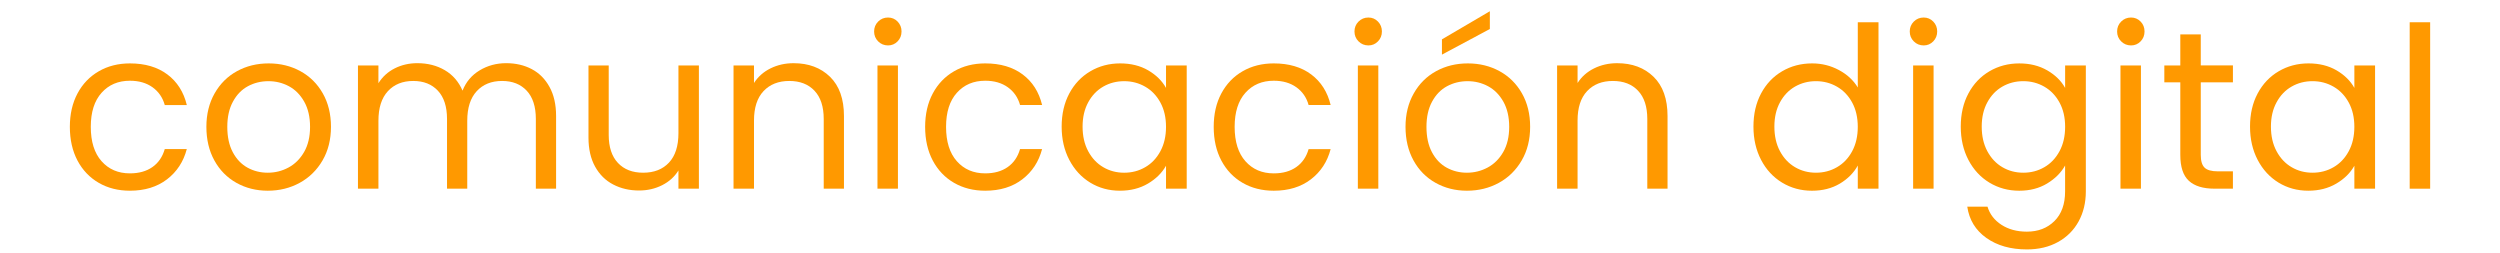<?xml version="1.0" encoding="utf-8"?>
<!-- Generator: Adobe Illustrator 16.0.0, SVG Export Plug-In . SVG Version: 6.00 Build 0)  -->
<!DOCTYPE svg PUBLIC "-//W3C//DTD SVG 1.1//EN" "http://www.w3.org/Graphics/SVG/1.1/DTD/svg11.dtd">
<svg version="1.1" id="Capa_1" xmlns="http://www.w3.org/2000/svg" xmlns:xlink="http://www.w3.org/1999/xlink" x="0px" y="0px"
	 width="178.582px" height="18.066px" viewBox="0 0 178.582 18.066" enable-background="new 0 0 178.582 18.066"
	 xml:space="preserve">
<g>
	<path fill="#FF9900" d="M5.537,6.674C5.9,5.994,6.406,5.467,7.055,5.092c0.648-0.375,1.39-0.563,2.225-0.563
		c1.082,0,1.973,0.263,2.675,0.788c0.701,0.525,1.165,1.254,1.39,2.186H11.77c-0.15-0.536-0.442-0.959-0.875-1.27
		c-0.434-0.31-0.972-0.466-1.615-0.466c-0.835,0-1.511,0.287-2.023,0.86C6.742,7.199,6.485,8.011,6.485,9.06
		c0,1.061,0.257,1.879,0.771,2.457c0.513,0.579,1.188,0.867,2.023,0.867c0.643,0,1.178-0.149,1.607-0.449
		c0.428-0.299,0.723-0.729,0.883-1.285h1.574c-0.236,0.899-0.707,1.62-1.414,2.161c-0.708,0.541-1.591,0.812-2.651,0.812
		c-0.835,0-1.577-0.188-2.225-0.563c-0.648-0.375-1.154-0.905-1.518-1.591C5.173,10.784,4.99,9.981,4.99,9.06
		C4.99,8.15,5.173,7.355,5.537,6.674z"/>
	<path fill="#FF9900" d="M16.887,13.06c-0.669-0.375-1.194-0.908-1.574-1.599c-0.381-0.69-0.57-1.491-0.57-2.401
		c0-0.9,0.195-1.695,0.586-2.386c0.392-0.691,0.924-1.221,1.599-1.59c0.675-0.37,1.429-0.555,2.265-0.555
		c0.835,0,1.59,0.186,2.265,0.555c0.675,0.369,1.208,0.897,1.599,1.582c0.39,0.686,0.586,1.484,0.586,2.394
		s-0.202,1.711-0.603,2.401c-0.402,0.69-0.946,1.224-1.631,1.599c-0.686,0.375-1.446,0.563-2.282,0.563
		C18.303,13.623,17.556,13.435,16.887,13.06z M20.605,11.968c0.46-0.246,0.833-0.616,1.117-1.108
		c0.284-0.492,0.426-1.093,0.426-1.799c0-0.707-0.14-1.307-0.418-1.8c-0.279-0.492-0.642-0.859-1.092-1.101
		c-0.449-0.241-0.938-0.361-1.462-0.361c-0.536,0-1.026,0.121-1.47,0.361c-0.445,0.241-0.801,0.609-1.067,1.101
		c-0.269,0.493-0.403,1.093-0.403,1.8c0,0.717,0.131,1.322,0.394,1.815c0.263,0.493,0.613,0.858,1.053,1.101
		c0.438,0.24,0.92,0.36,1.445,0.36C19.653,12.337,20.146,12.215,20.605,11.968z"/>
	<path fill="#FF9900" d="M37.988,4.939c0.536,0.284,0.958,0.709,1.268,1.277c0.312,0.567,0.467,1.258,0.467,2.073v5.189h-1.446
		v-4.98c0-0.878-0.217-1.551-0.65-2.016c-0.434-0.466-1.021-0.699-1.759-0.699c-0.761,0-1.366,0.243-1.816,0.731
		c-0.449,0.487-0.675,1.191-0.675,2.112v4.852h-1.445v-4.98c0-0.878-0.217-1.551-0.651-2.016c-0.434-0.466-1.021-0.699-1.76-0.699
		c-0.76,0-1.364,0.243-1.815,0.731c-0.449,0.487-0.674,1.191-0.674,2.112v4.852H25.57V4.674h1.462v1.27
		c0.289-0.461,0.678-0.814,1.166-1.061c0.486-0.246,1.025-0.37,1.614-0.37c0.739,0,1.393,0.167,1.959,0.499
		c0.568,0.332,0.991,0.819,1.27,1.462c0.246-0.622,0.652-1.104,1.221-1.447c0.567-0.342,1.199-0.514,1.896-0.514
		C36.842,4.513,37.453,4.656,37.988,4.939z"/>
	<path fill="#FF9900" d="M49.924,4.674v8.805h-1.461v-1.302c-0.279,0.45-0.667,0.801-1.165,1.052
		c-0.499,0.252-1.047,0.379-1.646,0.379c-0.686,0-1.302-0.143-1.848-0.428c-0.547-0.282-0.977-0.709-1.293-1.275
		c-0.315-0.568-0.474-1.26-0.474-2.073V4.674h1.445v4.965c0,0.867,0.22,1.534,0.659,2c0.438,0.466,1.039,0.698,1.799,0.698
		c0.782,0,1.398-0.24,1.848-0.723c0.45-0.481,0.675-1.183,0.675-2.104V4.674H49.924z"/>
	<path fill="#FF9900" d="M59.291,5.485c0.663,0.648,0.996,1.583,0.996,2.804v5.189h-1.446v-4.98c0-0.878-0.22-1.551-0.659-2.016
		c-0.439-0.466-1.039-0.699-1.799-0.699c-0.771,0-1.384,0.241-1.839,0.723S53.86,7.689,53.86,8.61v4.868h-1.462V4.674h1.462v1.254
		c0.29-0.45,0.683-0.798,1.181-1.044c0.499-0.246,1.047-0.37,1.647-0.37C57.759,4.513,58.626,4.838,59.291,5.485z"/>
	<path fill="#FF9900" d="M62.728,2.955c-0.192-0.193-0.288-0.428-0.288-0.707c0-0.278,0.096-0.514,0.288-0.707
		c0.194-0.192,0.429-0.289,0.708-0.289c0.268,0,0.496,0.096,0.683,0.289c0.186,0.193,0.28,0.429,0.28,0.707
		c0,0.279-0.094,0.514-0.28,0.707c-0.188,0.193-0.416,0.29-0.683,0.29C63.157,3.244,62.922,3.148,62.728,2.955z M64.142,4.674v8.805
		H62.68V4.674H64.142z"/>
	<path fill="#FF9900" d="M66.632,6.674c0.364-0.68,0.87-1.208,1.518-1.582c0.648-0.375,1.39-0.563,2.226-0.563
		c1.082,0,1.973,0.263,2.675,0.788s1.165,1.254,1.39,2.186h-1.575c-0.149-0.536-0.441-0.959-0.875-1.27
		c-0.434-0.31-0.972-0.466-1.614-0.466c-0.835,0-1.51,0.287-2.024,0.86C67.837,7.199,67.58,8.011,67.58,9.06
		c0,1.061,0.257,1.879,0.771,2.457c0.515,0.579,1.189,0.867,2.024,0.867c0.643,0,1.178-0.149,1.606-0.449
		c0.428-0.299,0.723-0.729,0.883-1.285h1.575c-0.235,0.899-0.707,1.62-1.414,2.161c-0.706,0.541-1.59,0.812-2.65,0.812
		c-0.835,0-1.577-0.188-2.226-0.563c-0.648-0.375-1.154-0.905-1.518-1.591s-0.546-1.488-0.546-2.409
		C66.086,8.15,66.268,7.355,66.632,6.674z"/>
	<path fill="#FF9900" d="M76.384,6.674c0.364-0.68,0.865-1.208,1.502-1.582c0.637-0.375,1.346-0.563,2.128-0.563
		c0.771,0,1.44,0.167,2.008,0.498c0.567,0.333,0.991,0.75,1.27,1.253V4.674h1.478v8.805h-1.478V11.84
		c-0.29,0.514-0.721,0.939-1.293,1.276c-0.573,0.338-1.241,0.507-2.001,0.507c-0.781,0-1.489-0.193-2.121-0.578
		c-0.632-0.387-1.129-0.927-1.494-1.623s-0.546-1.488-0.546-2.378C75.838,8.144,76.02,7.355,76.384,6.674z M82.89,7.324
		c-0.268-0.492-0.629-0.87-1.085-1.132C81.35,5.93,80.85,5.799,80.304,5.799c-0.546,0-1.045,0.129-1.494,0.386
		c-0.449,0.257-0.809,0.632-1.077,1.125c-0.268,0.492-0.401,1.07-0.401,1.734c0,0.675,0.133,1.261,0.401,1.759
		c0.268,0.498,0.627,0.879,1.077,1.141c0.449,0.264,0.948,0.394,1.494,0.394c0.545,0,1.046-0.13,1.501-0.394
		c0.456-0.262,0.817-0.643,1.085-1.141c0.268-0.498,0.402-1.078,0.402-1.742C83.292,8.396,83.158,7.818,82.89,7.324z"/>
	<path fill="#FF9900" d="M87.244,6.674c0.364-0.68,0.869-1.208,1.518-1.582c0.648-0.375,1.391-0.563,2.225-0.563
		c1.081,0,1.974,0.263,2.676,0.788c0.701,0.525,1.164,1.254,1.389,2.186h-1.574c-0.149-0.536-0.44-0.959-0.875-1.27
		c-0.435-0.31-0.972-0.466-1.615-0.466c-0.834,0-1.51,0.287-2.023,0.86c-0.515,0.573-0.771,1.385-0.771,2.434
		c0,1.061,0.257,1.879,0.771,2.457c0.513,0.579,1.189,0.867,2.023,0.867c0.644,0,1.179-0.149,1.606-0.449
		c0.429-0.299,0.724-0.729,0.884-1.285h1.574c-0.235,0.899-0.706,1.62-1.413,2.161s-1.59,0.812-2.651,0.812
		c-0.834,0-1.577-0.188-2.225-0.563c-0.648-0.375-1.153-0.905-1.518-1.591s-0.546-1.488-0.546-2.409
		C86.698,8.15,86.88,7.355,87.244,6.674z"/>
	<path fill="#FF9900" d="M97.043,2.955c-0.193-0.193-0.289-0.428-0.289-0.707c0-0.278,0.096-0.514,0.289-0.707
		c0.192-0.192,0.429-0.289,0.707-0.289c0.268,0,0.496,0.096,0.682,0.289c0.188,0.193,0.281,0.429,0.281,0.707
		c0,0.279-0.093,0.514-0.281,0.707c-0.186,0.193-0.414,0.29-0.682,0.29C97.472,3.244,97.235,3.148,97.043,2.955z M98.457,4.674
		v8.805h-1.462V4.674H98.457z"/>
	<path fill="#FF9900" d="M102.546,13.06c-0.672-0.375-1.195-0.908-1.575-1.599s-0.571-1.491-0.571-2.401
		c0-0.9,0.195-1.695,0.588-2.386c0.39-0.691,0.924-1.221,1.598-1.59c0.674-0.37,1.431-0.555,2.265-0.555
		c0.836,0,1.592,0.186,2.266,0.555c0.675,0.369,1.209,0.897,1.599,1.582c0.392,0.686,0.586,1.484,0.586,2.394
		s-0.201,1.711-0.603,2.401s-0.945,1.224-1.63,1.599s-1.446,0.563-2.282,0.563C103.961,13.623,103.215,13.435,102.546,13.06z
		 M106.265,11.968c0.459-0.246,0.832-0.616,1.115-1.108s0.426-1.093,0.426-1.799c0-0.707-0.14-1.307-0.417-1.8
		c-0.279-0.492-0.642-0.859-1.093-1.101c-0.449-0.241-0.938-0.361-1.462-0.361c-0.535,0-1.025,0.121-1.47,0.361
		c-0.445,0.241-0.802,0.609-1.067,1.101c-0.269,0.493-0.401,1.093-0.401,1.8c0,0.717,0.13,1.322,0.394,1.815
		c0.261,0.493,0.611,0.858,1.052,1.101c0.438,0.24,0.92,0.36,1.444,0.36C105.311,12.337,105.803,12.215,106.265,11.968z
		 M106.424,2.071l-3.422,1.832V2.811l3.422-2.008V2.071z"/>
	<path fill="#FF9900" d="M118.12,5.485c0.664,0.648,0.997,1.583,0.997,2.804v5.189h-1.446v-4.98c0-0.878-0.22-1.551-0.66-2.016
		c-0.438-0.466-1.038-0.699-1.799-0.699c-0.771,0-1.385,0.241-1.839,0.723c-0.456,0.482-0.683,1.183-0.683,2.104v4.868h-1.462V4.674
		h1.462v1.254c0.289-0.45,0.683-0.798,1.181-1.044c0.497-0.246,1.046-0.37,1.646-0.37C116.589,4.513,117.456,4.838,118.12,5.485z"/>
	<path fill="#FF9900" d="M125.8,6.674c0.363-0.68,0.864-1.208,1.502-1.582c0.638-0.375,1.352-0.563,2.145-0.563
		c0.686,0,1.323,0.159,1.912,0.475c0.589,0.315,1.038,0.731,1.348,1.245V1.59h1.479v11.889h-1.479v-1.655
		c-0.288,0.525-0.717,0.956-1.283,1.293c-0.568,0.338-1.232,0.507-1.992,0.507c-0.783,0-1.491-0.193-2.129-0.578
		c-0.638-0.387-1.139-0.927-1.502-1.623c-0.364-0.696-0.547-1.488-0.547-2.378C125.253,8.144,125.436,7.355,125.8,6.674z
		 M132.306,7.324c-0.268-0.492-0.629-0.87-1.085-1.132c-0.454-0.262-0.955-0.394-1.501-0.394c-0.545,0-1.044,0.129-1.494,0.386
		s-0.81,0.632-1.077,1.125c-0.268,0.492-0.4,1.07-0.4,1.734c0,0.675,0.133,1.261,0.4,1.759s0.627,0.879,1.077,1.141
		c0.45,0.264,0.949,0.394,1.494,0.394c0.546,0,1.047-0.13,1.501-0.394c0.456-0.262,0.817-0.643,1.085-1.141s0.4-1.078,0.4-1.742
		C132.706,8.396,132.573,7.818,132.306,7.324z"/>
	<path fill="#FF9900" d="M136.708,2.955c-0.193-0.193-0.289-0.428-0.289-0.707c0-0.278,0.096-0.514,0.289-0.707
		c0.192-0.192,0.428-0.289,0.706-0.289c0.269,0,0.496,0.096,0.684,0.289c0.188,0.193,0.281,0.429,0.281,0.707
		c0,0.279-0.094,0.514-0.281,0.707s-0.415,0.29-0.684,0.29C137.136,3.244,136.9,3.148,136.708,2.955z M138.121,4.674v8.805h-1.461
		V4.674H138.121z"/>
	<path fill="#FF9900" d="M146.242,5.027c0.573,0.333,0.997,0.75,1.276,1.253V4.674h1.479v8.997c0,0.804-0.173,1.519-0.515,2.145
		c-0.344,0.627-0.833,1.116-1.471,1.47c-0.637,0.354-1.379,0.531-2.225,0.531c-1.157,0-2.121-0.273-2.893-0.82
		c-0.771-0.546-1.226-1.291-1.365-2.232h1.446c0.161,0.535,0.492,0.966,0.995,1.293c0.504,0.326,1.109,0.49,1.816,0.49
		c0.804,0,1.459-0.252,1.968-0.756c0.509-0.503,0.763-1.21,0.763-2.12v-1.848c-0.288,0.514-0.717,0.942-1.285,1.285
		c-0.567,0.343-1.231,0.515-1.991,0.515c-0.782,0-1.492-0.193-2.13-0.578c-0.637-0.387-1.137-0.927-1.501-1.623
		s-0.546-1.488-0.546-2.378c0-0.9,0.182-1.689,0.546-2.37c0.364-0.68,0.864-1.208,1.501-1.582c0.638-0.375,1.348-0.563,2.13-0.563
		C145.002,4.529,145.669,4.696,146.242,5.027z M147.117,7.324c-0.268-0.492-0.629-0.87-1.084-1.132s-0.956-0.394-1.503-0.394
		c-0.546,0-1.044,0.129-1.493,0.386c-0.45,0.257-0.809,0.632-1.076,1.125c-0.269,0.492-0.401,1.07-0.401,1.734
		c0,0.675,0.133,1.261,0.401,1.759c0.268,0.498,0.626,0.879,1.076,1.141c0.449,0.264,0.947,0.394,1.493,0.394
		c0.547,0,1.048-0.13,1.503-0.394c0.455-0.262,0.816-0.643,1.084-1.141c0.269-0.498,0.401-1.078,0.401-1.742
		C147.519,8.396,147.386,7.818,147.117,7.324z"/>
	<path fill="#FF9900" d="M151.52,2.955c-0.193-0.193-0.289-0.428-0.289-0.707c0-0.278,0.096-0.514,0.289-0.707
		c0.192-0.192,0.428-0.289,0.707-0.289c0.269,0,0.495,0.096,0.683,0.289c0.188,0.193,0.28,0.429,0.28,0.707
		c0,0.279-0.093,0.514-0.28,0.707s-0.414,0.29-0.683,0.29C151.947,3.244,151.712,3.148,151.52,2.955z M152.933,4.674v8.805h-1.462
		V4.674H152.933z"/>
	<path fill="#FF9900" d="M157.207,5.879v5.189c0,0.428,0.09,0.73,0.273,0.908c0.182,0.176,0.498,0.264,0.947,0.264h1.076v1.238
		h-1.316c-0.814,0-1.425-0.188-1.832-0.563c-0.408-0.375-0.61-0.991-0.61-1.848V5.879h-1.141V4.674h1.141V2.457h1.462v2.217h2.297
		v1.206H157.207z"/>
	<path fill="#FF9900" d="M161.271,6.674c0.364-0.68,0.864-1.208,1.502-1.582c0.637-0.375,1.347-0.563,2.129-0.563
		c0.77,0,1.44,0.167,2.007,0.498c0.568,0.333,0.99,0.75,1.27,1.253V4.674h1.479v8.805h-1.479V11.84
		c-0.288,0.514-0.72,0.939-1.293,1.276c-0.573,0.338-1.239,0.507-2,0.507c-0.782,0-1.489-0.193-2.121-0.578
		c-0.632-0.387-1.129-0.927-1.493-1.623s-0.546-1.488-0.546-2.378C160.726,8.144,160.907,7.355,161.271,6.674z M167.777,7.324
		c-0.268-0.492-0.629-0.87-1.084-1.132s-0.955-0.394-1.503-0.394c-0.546,0-1.044,0.129-1.493,0.386
		c-0.451,0.257-0.81,0.632-1.076,1.125c-0.269,0.492-0.402,1.07-0.402,1.734c0,0.675,0.134,1.261,0.402,1.759
		c0.267,0.498,0.625,0.879,1.076,1.141c0.449,0.264,0.947,0.394,1.493,0.394c0.548,0,1.048-0.13,1.503-0.394
		c0.455-0.262,0.816-0.643,1.084-1.141c0.269-0.498,0.401-1.078,0.401-1.742C168.179,8.396,168.046,7.818,167.777,7.324z"/>
	<path fill="#FF9900" d="M173.593,1.59v11.889h-1.462V1.59H173.593z"/>
</g>
</svg>
